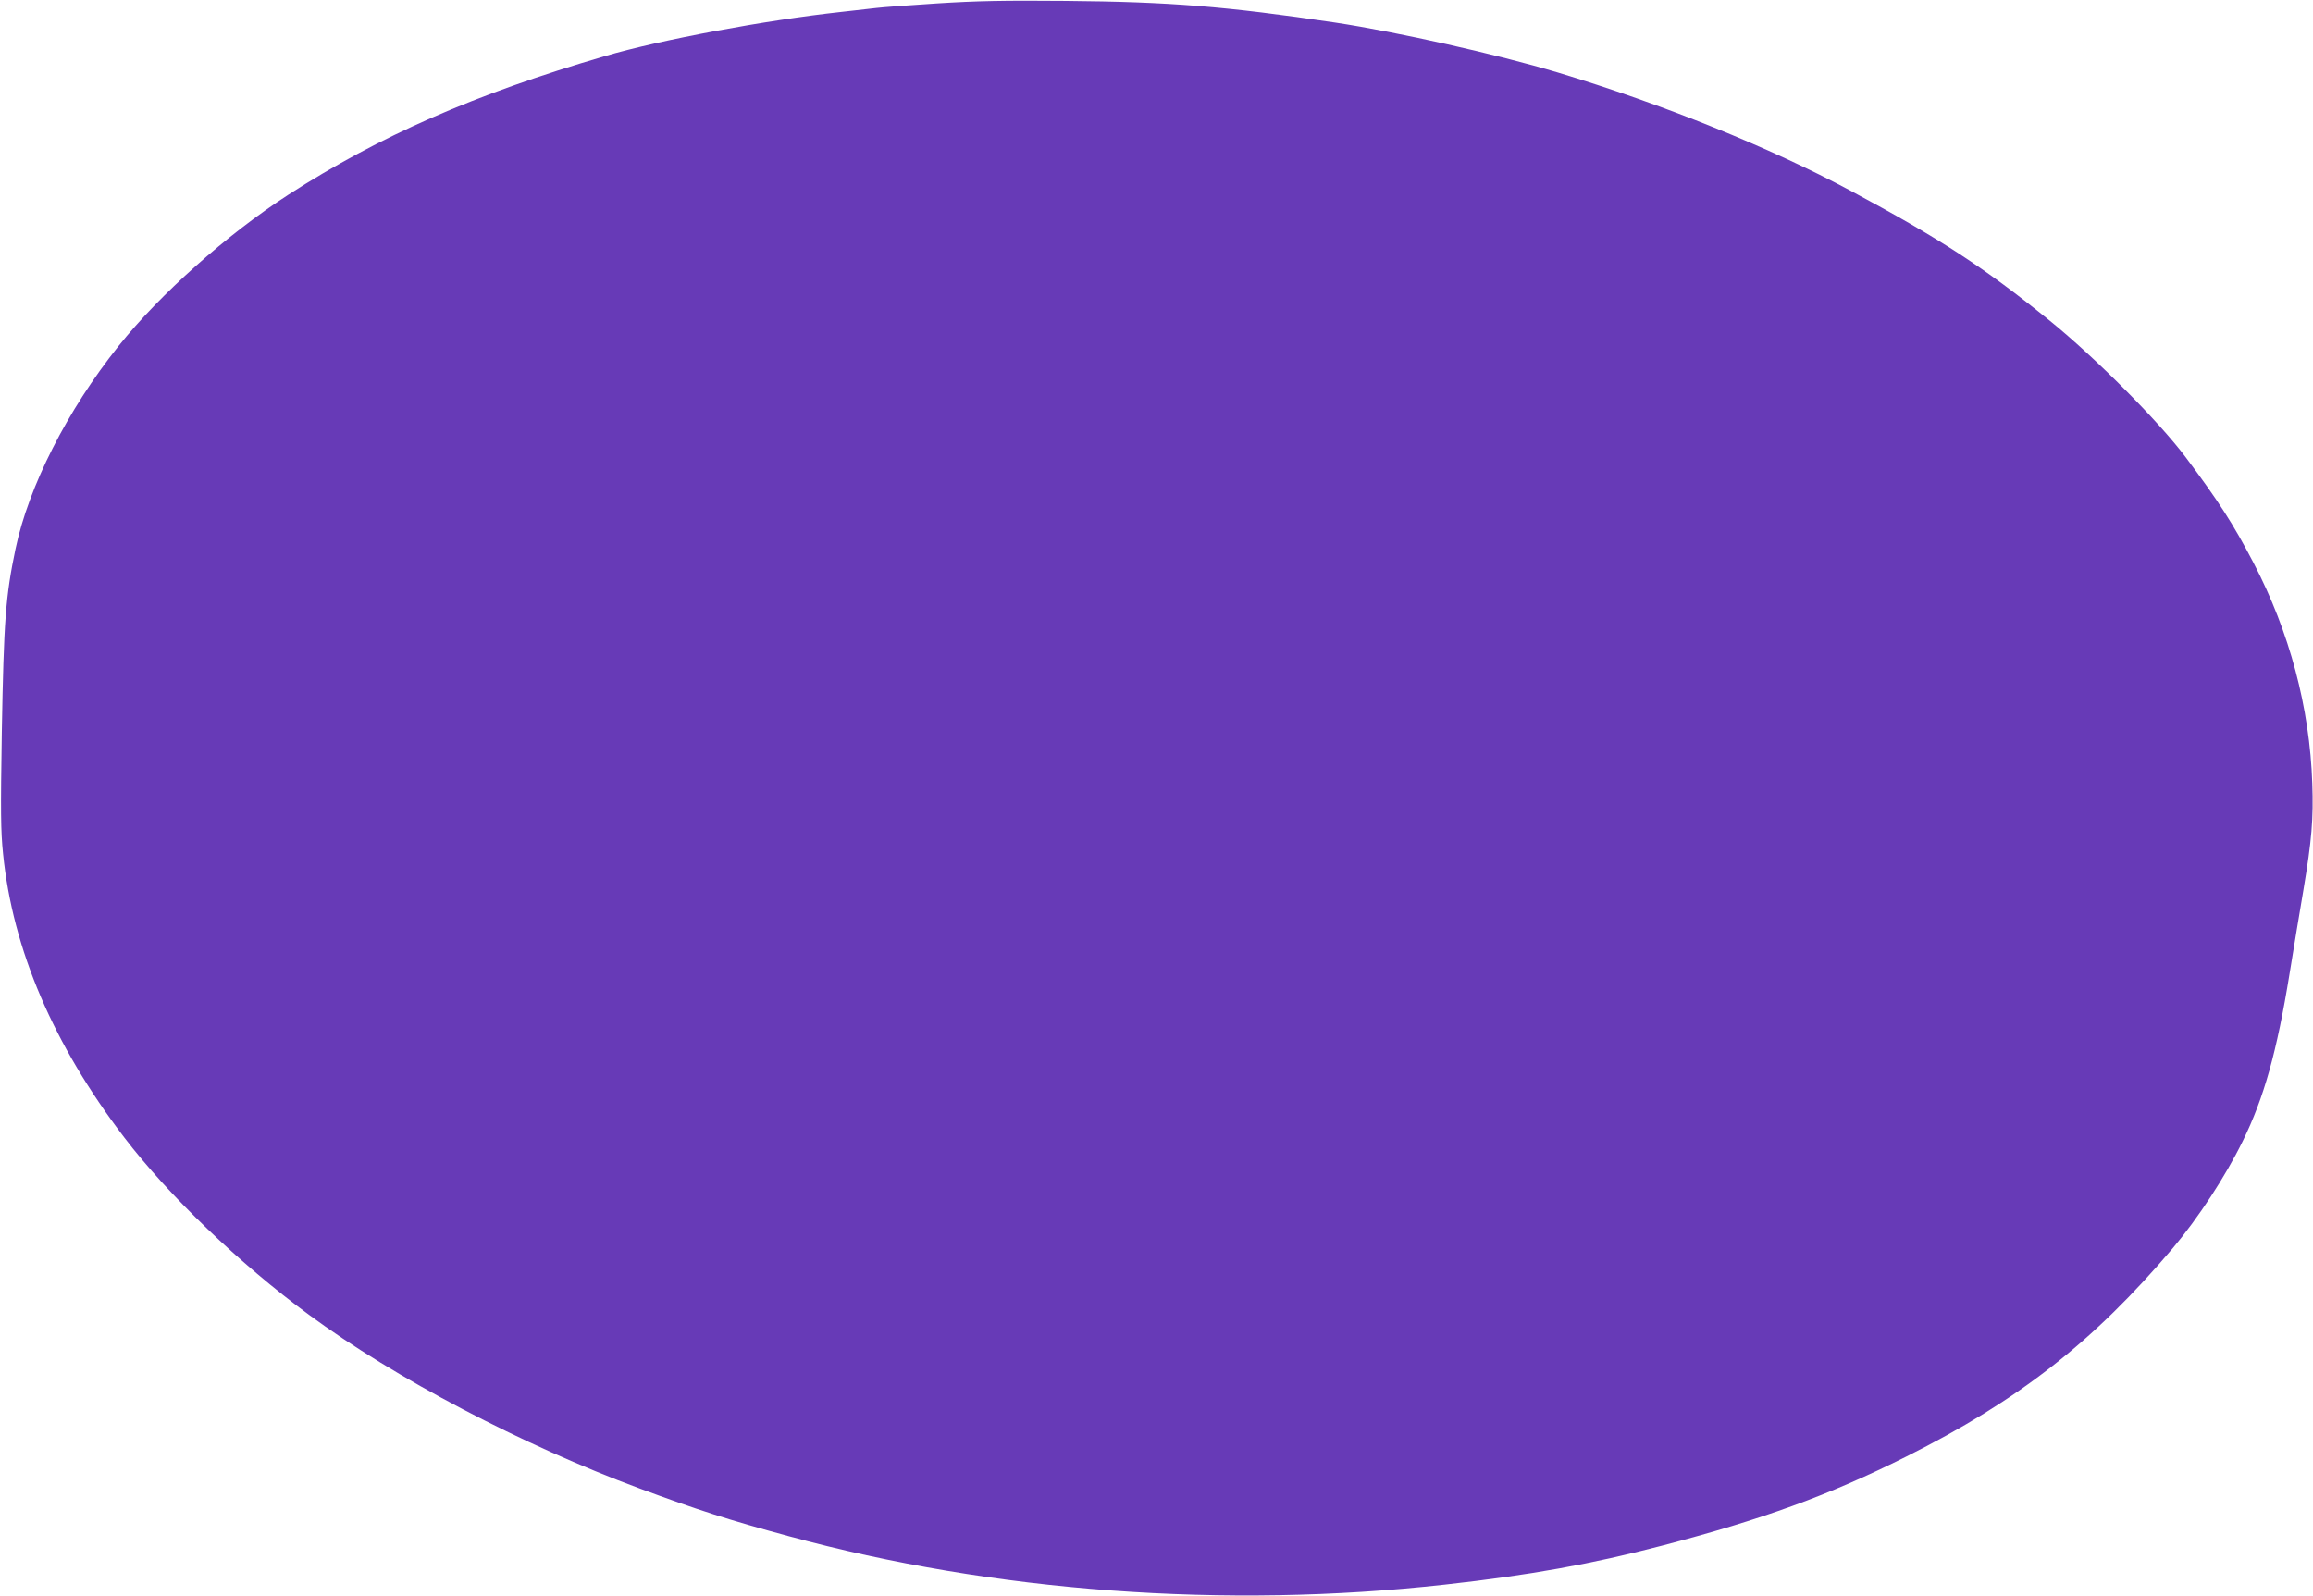 <?xml version="1.0" standalone="no"?>
<!DOCTYPE svg PUBLIC "-//W3C//DTD SVG 20010904//EN"
 "http://www.w3.org/TR/2001/REC-SVG-20010904/DTD/svg10.dtd">
<svg version="1.0" xmlns="http://www.w3.org/2000/svg"
 width="1280pt" height="883pt" viewBox="0 0 1280 883"
 preserveAspectRatio="xMidYMid meet">
<g transform="translate(0,883) scale(0.1,-0.1)"
fill="#673ab7" stroke="none">
<path d="M5185 8811 c-154 -10 -305 -21 -335 -25 -30 -3 -118 -13 -195 -22
-420 -46 -1000 -154 -1309 -245 -719 -210 -1247 -442 -1751 -767 -337 -218
-711 -551 -939 -837 -284 -356 -497 -776 -570 -1122 -55 -263 -65 -395 -76
-1018 -7 -438 -6 -544 7 -670 53 -528 279 -1057 671 -1570 246 -322 640 -700
1022 -981 476 -351 1184 -722 1830 -961 322 -119 489 -173 825 -264 1134 -309
2416 -403 3630 -268 470 52 814 114 1200 215 559 146 928 280 1353 493 625
313 1036 635 1478 1156 138 164 289 394 385 590 117 238 189 493 259 925 23
140 57 350 77 465 46 274 56 395 49 590 -14 418 -126 839 -325 1220 -112 215
-196 345 -375 584 -149 199 -501 552 -751 755 -362 294 -612 457 -1103 720
-447 240 -1044 481 -1622 655 -338 101 -886 224 -1230 276 -606 90 -917 115
-1495 120 -338 3 -490 0 -710 -14z"/>
</g>
</svg>
